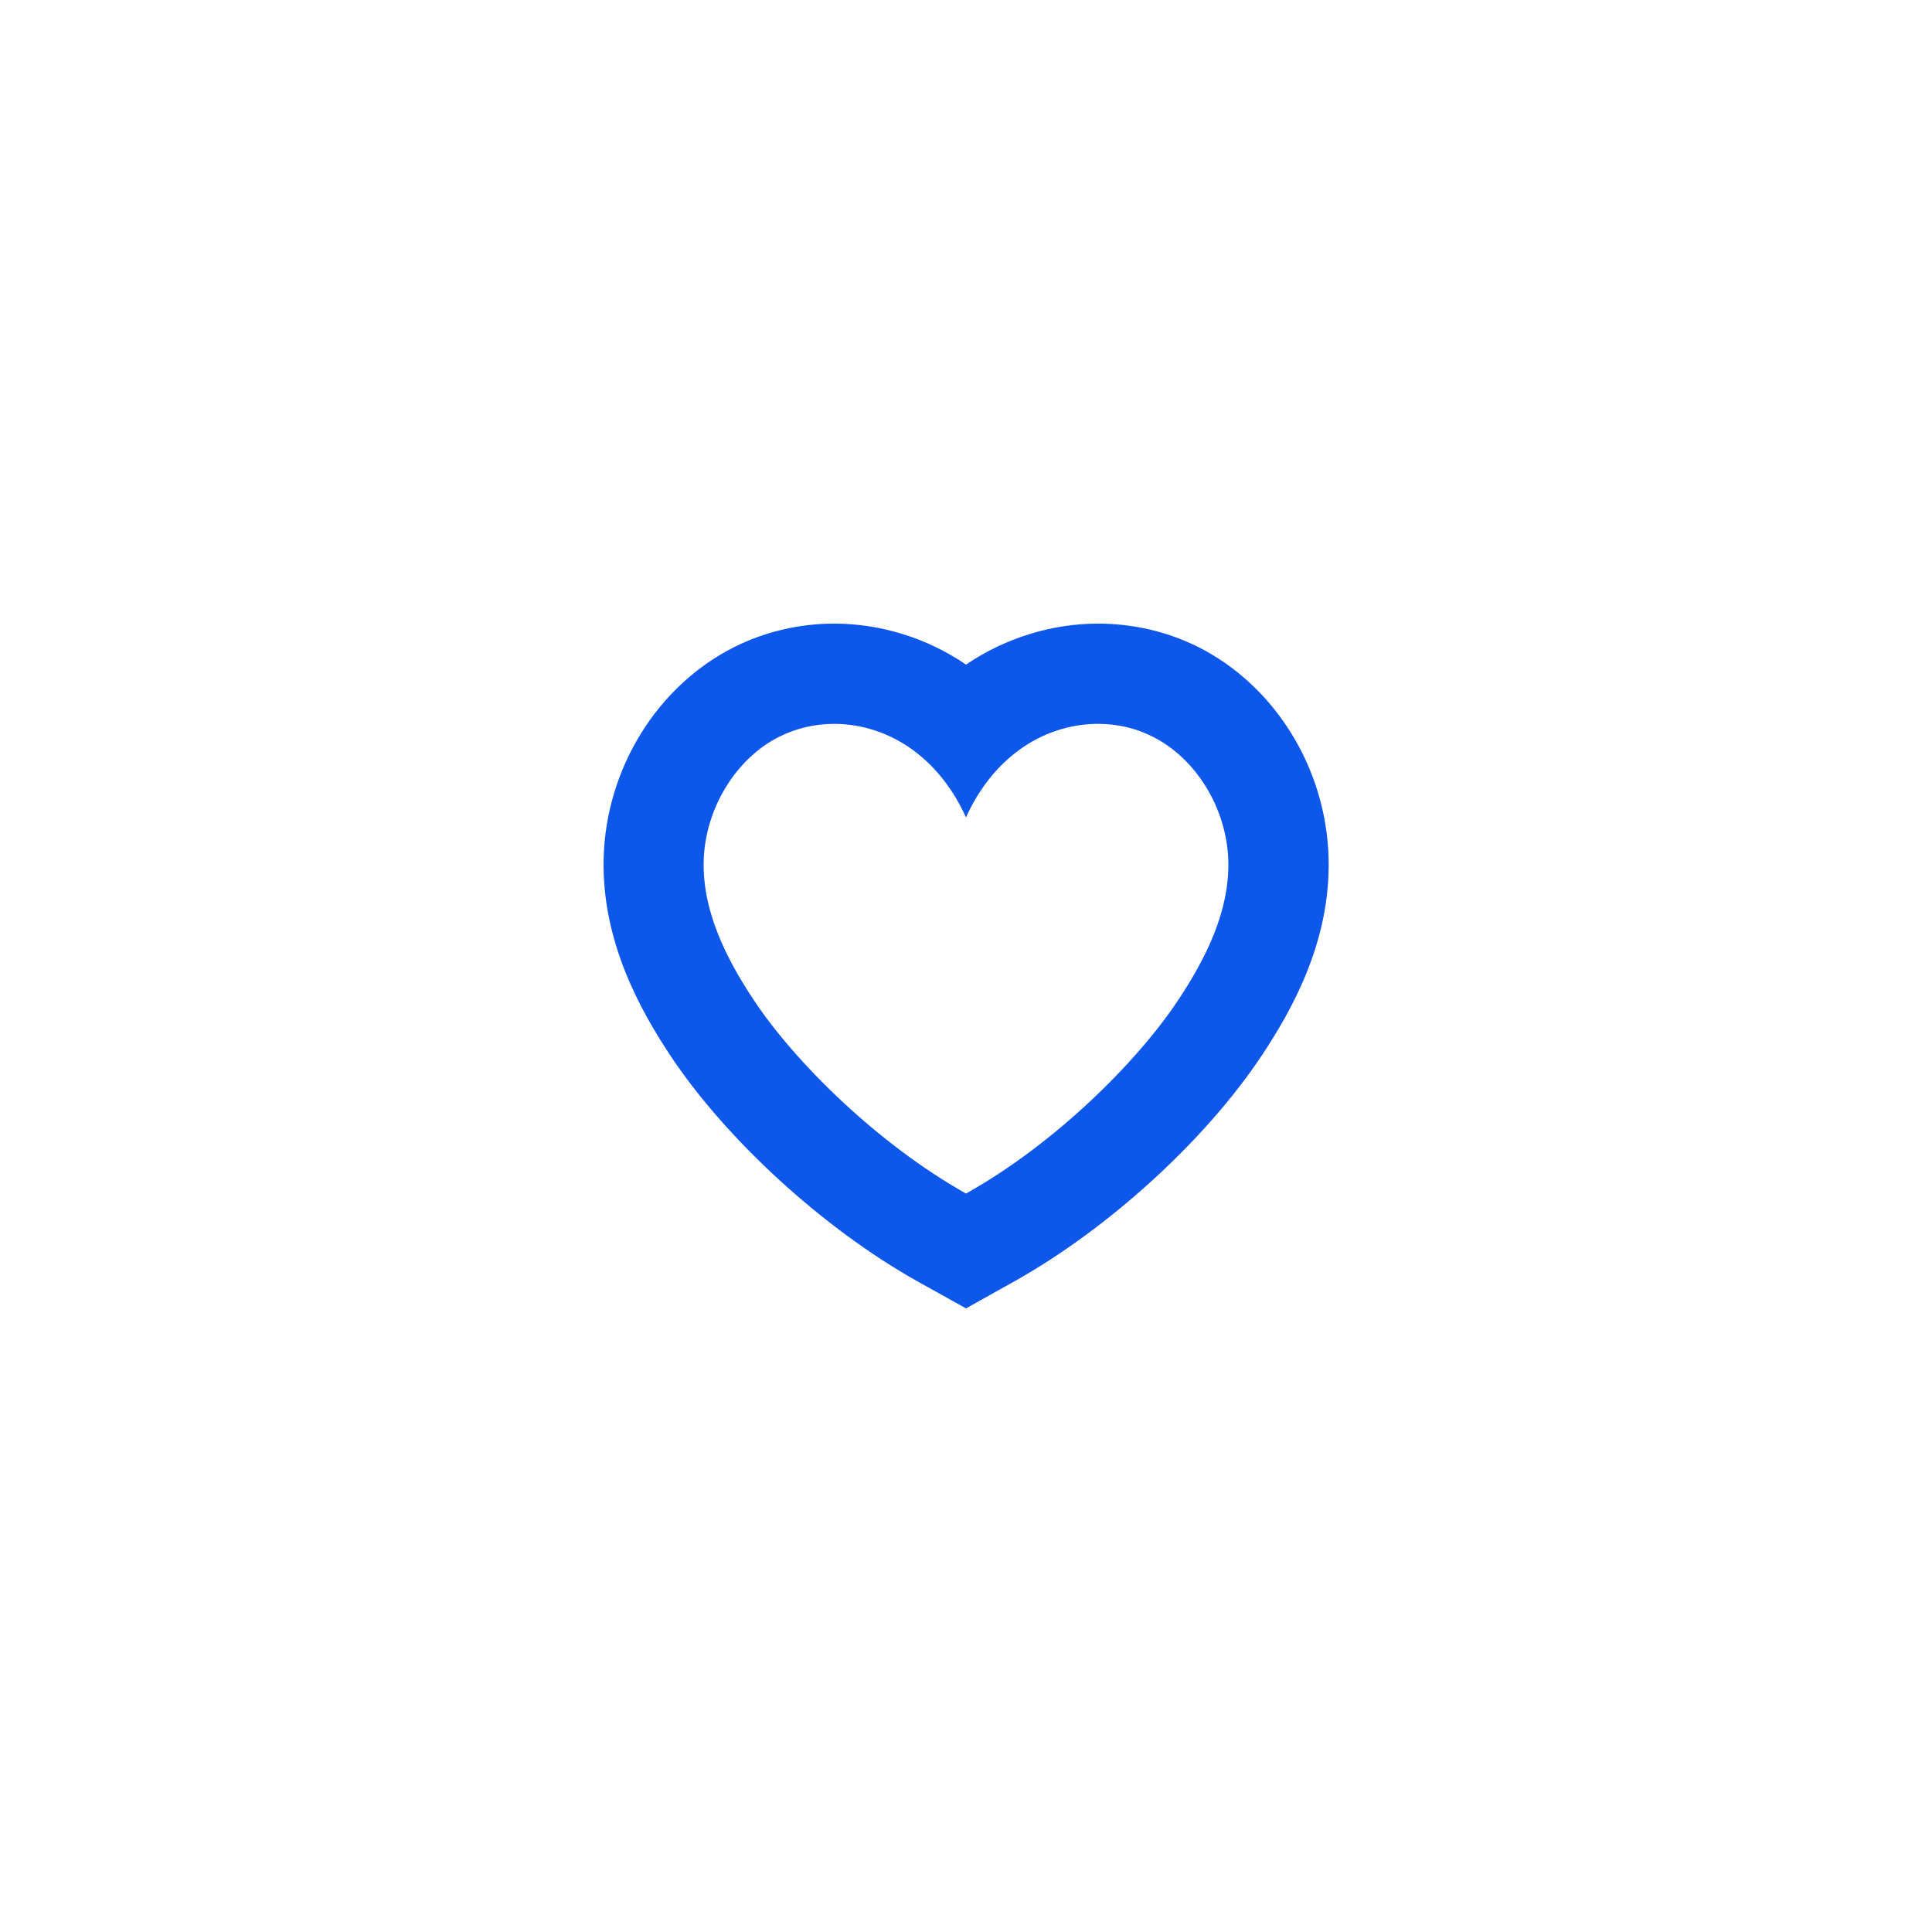 <?xml version="1.0" encoding="utf-8"?>
<!-- Generator: Adobe Illustrator 27.0.0, SVG Export Plug-In . SVG Version: 6.00 Build 0)  -->
<svg version="1.1" xmlns="http://www.w3.org/2000/svg" xmlns:xlink="http://www.w3.org/1999/xlink" x="0px" y="0px"
	 viewBox="0 0 90 90" style="enable-background:new 0 0 90 90;" xml:space="preserve">
<style type="text/css">
	.st3{fill:#0E57EB;}
</style>
<g id="background">
</g>
<g id="info">
	<g>
		<g>
			<path class="st3" d="M51.15,33.72c0.88,0,1.75,0.19,2.55,0.6c2,1,3.45,3.32,3.52,5.78c0.06,2.37-1.07,4.58-2.33,6.48
				c-1.92,2.9-5.77,6.72-9.89,9.02c-4.11-2.31-7.97-6.12-9.89-9.02c-1.26-1.9-2.39-4.11-2.33-6.48c0.07-2.46,1.52-4.78,3.52-5.78
				c0.8-0.4,1.67-0.6,2.55-0.6c1.31,0,2.62,0.43,3.72,1.25c1.04,0.77,1.87,1.86,2.43,3.11c0.56-1.25,1.39-2.34,2.43-3.11
				C48.53,34.15,49.84,33.72,51.15,33.72 M51.15,29.05L51.15,29.05c-2.17,0-4.34,0.68-6.15,1.91c-1.81-1.24-3.98-1.91-6.15-1.91
				c-1.62,0-3.22,0.38-4.64,1.09c-3.59,1.8-5.98,5.66-6.09,9.83c-0.1,3.88,1.72,7.1,3.1,9.19c2.61,3.93,7.12,8.06,11.5,10.52
				L45,60.95l2.29-1.28c4.38-2.46,8.89-6.58,11.5-10.52c1.38-2.08,3.21-5.3,3.1-9.19c-0.11-4.17-2.5-8.03-6.09-9.83
				C54.37,29.42,52.77,29.05,51.15,29.05L51.15,29.05z"/>
		</g>
	</g>
</g>
</svg>
